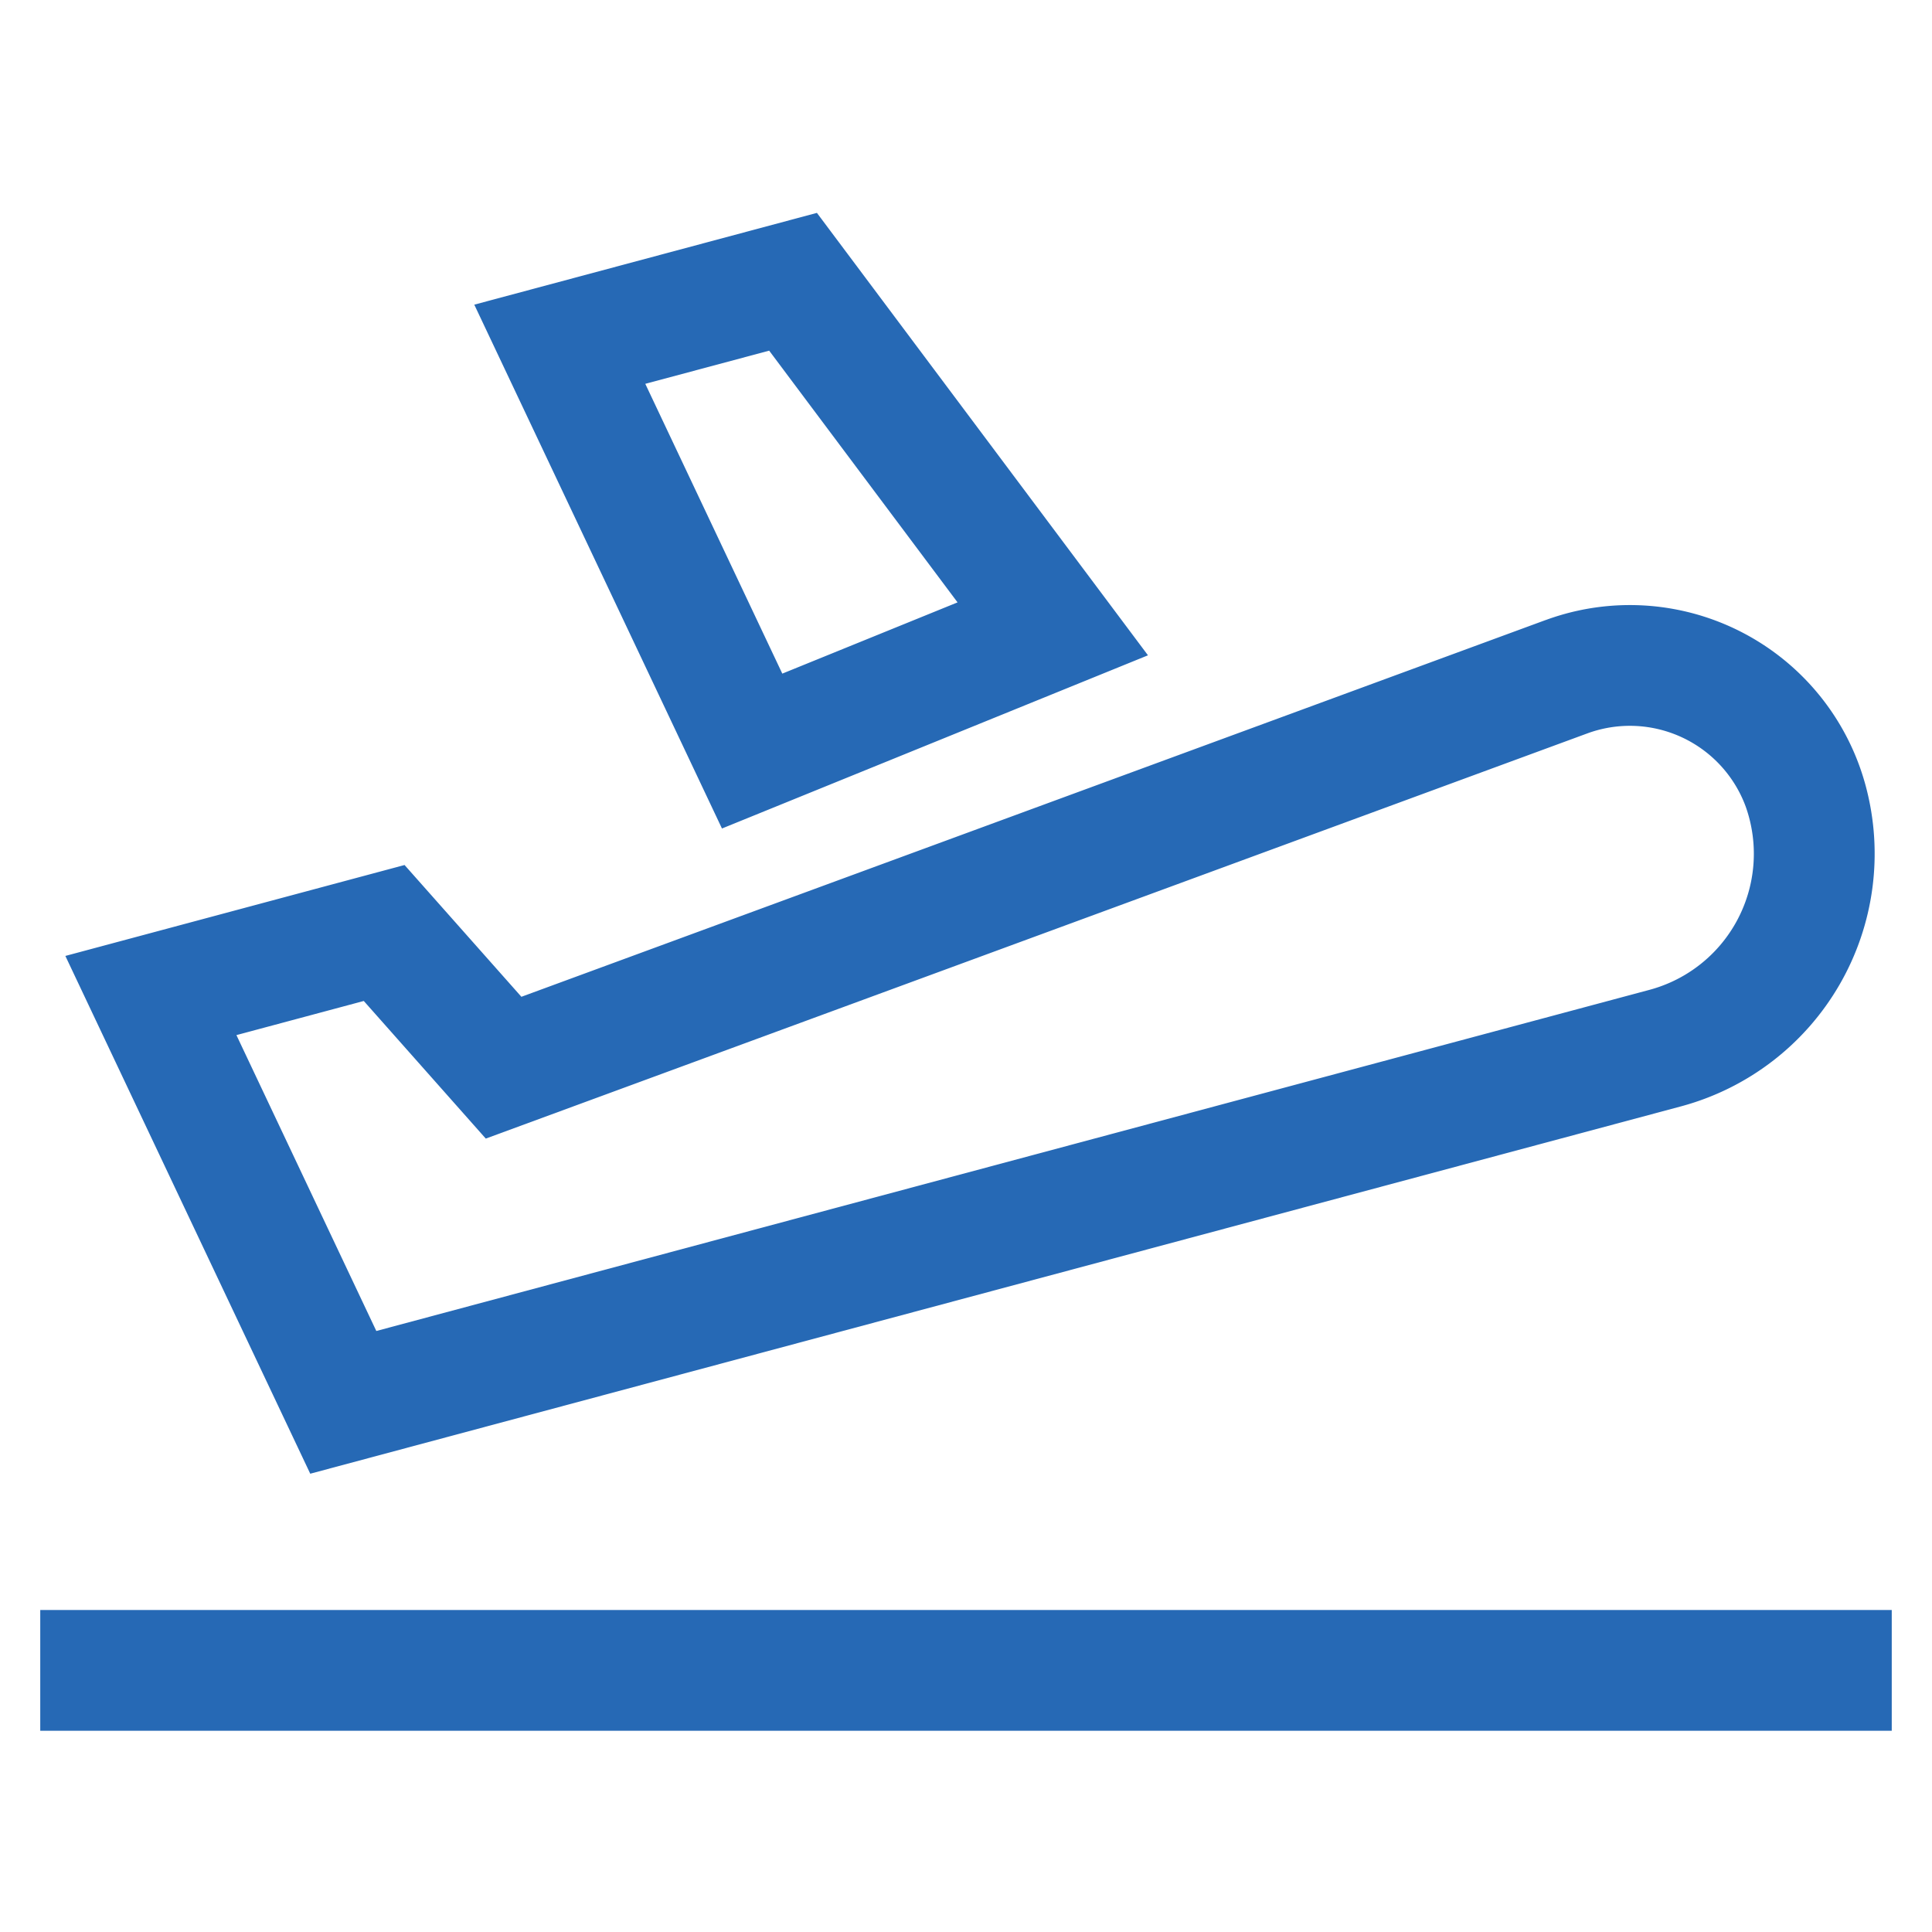 <?xml version="1.0" standalone="no"?><!DOCTYPE svg PUBLIC "-//W3C//DTD SVG 1.1//EN" "http://www.w3.org/Graphics/SVG/1.1/DTD/svg11.dtd"><svg t="1718939118728" class="icon" viewBox="0 0 1024 1024" version="1.1" xmlns="http://www.w3.org/2000/svg" p-id="39929" xmlns:xlink="http://www.w3.org/1999/xlink" width="48" height="48"><path d="M819.2 328.661a129.408 129.408 0 0 1 169.685 87.957 138.667 138.667 0 0 1-98.048 169.813l-726.4 194.667L34.645 506.667l179.776-48.192 61.931 69.845 542.848-199.68zM199.467 705.451l674.816-180.821a74.667 74.667 0 0 0 50.987-97.088 65.408 65.408 0 0 0-83.947-38.827L257.472 603.477l-64.661-72.939-67.499 18.091 74.133 156.8z m51.925-543.979l181.589-48.64 175.467 234.496-225.792 91.797L251.392 161.493z m90.624 41.963l72.619 153.6 92.885-37.76-99.84-133.419-65.664 17.579zM21.333 853.333h981.333v64H21.333v-64z" fill="#2669B5" p-id="39930"></path></svg>